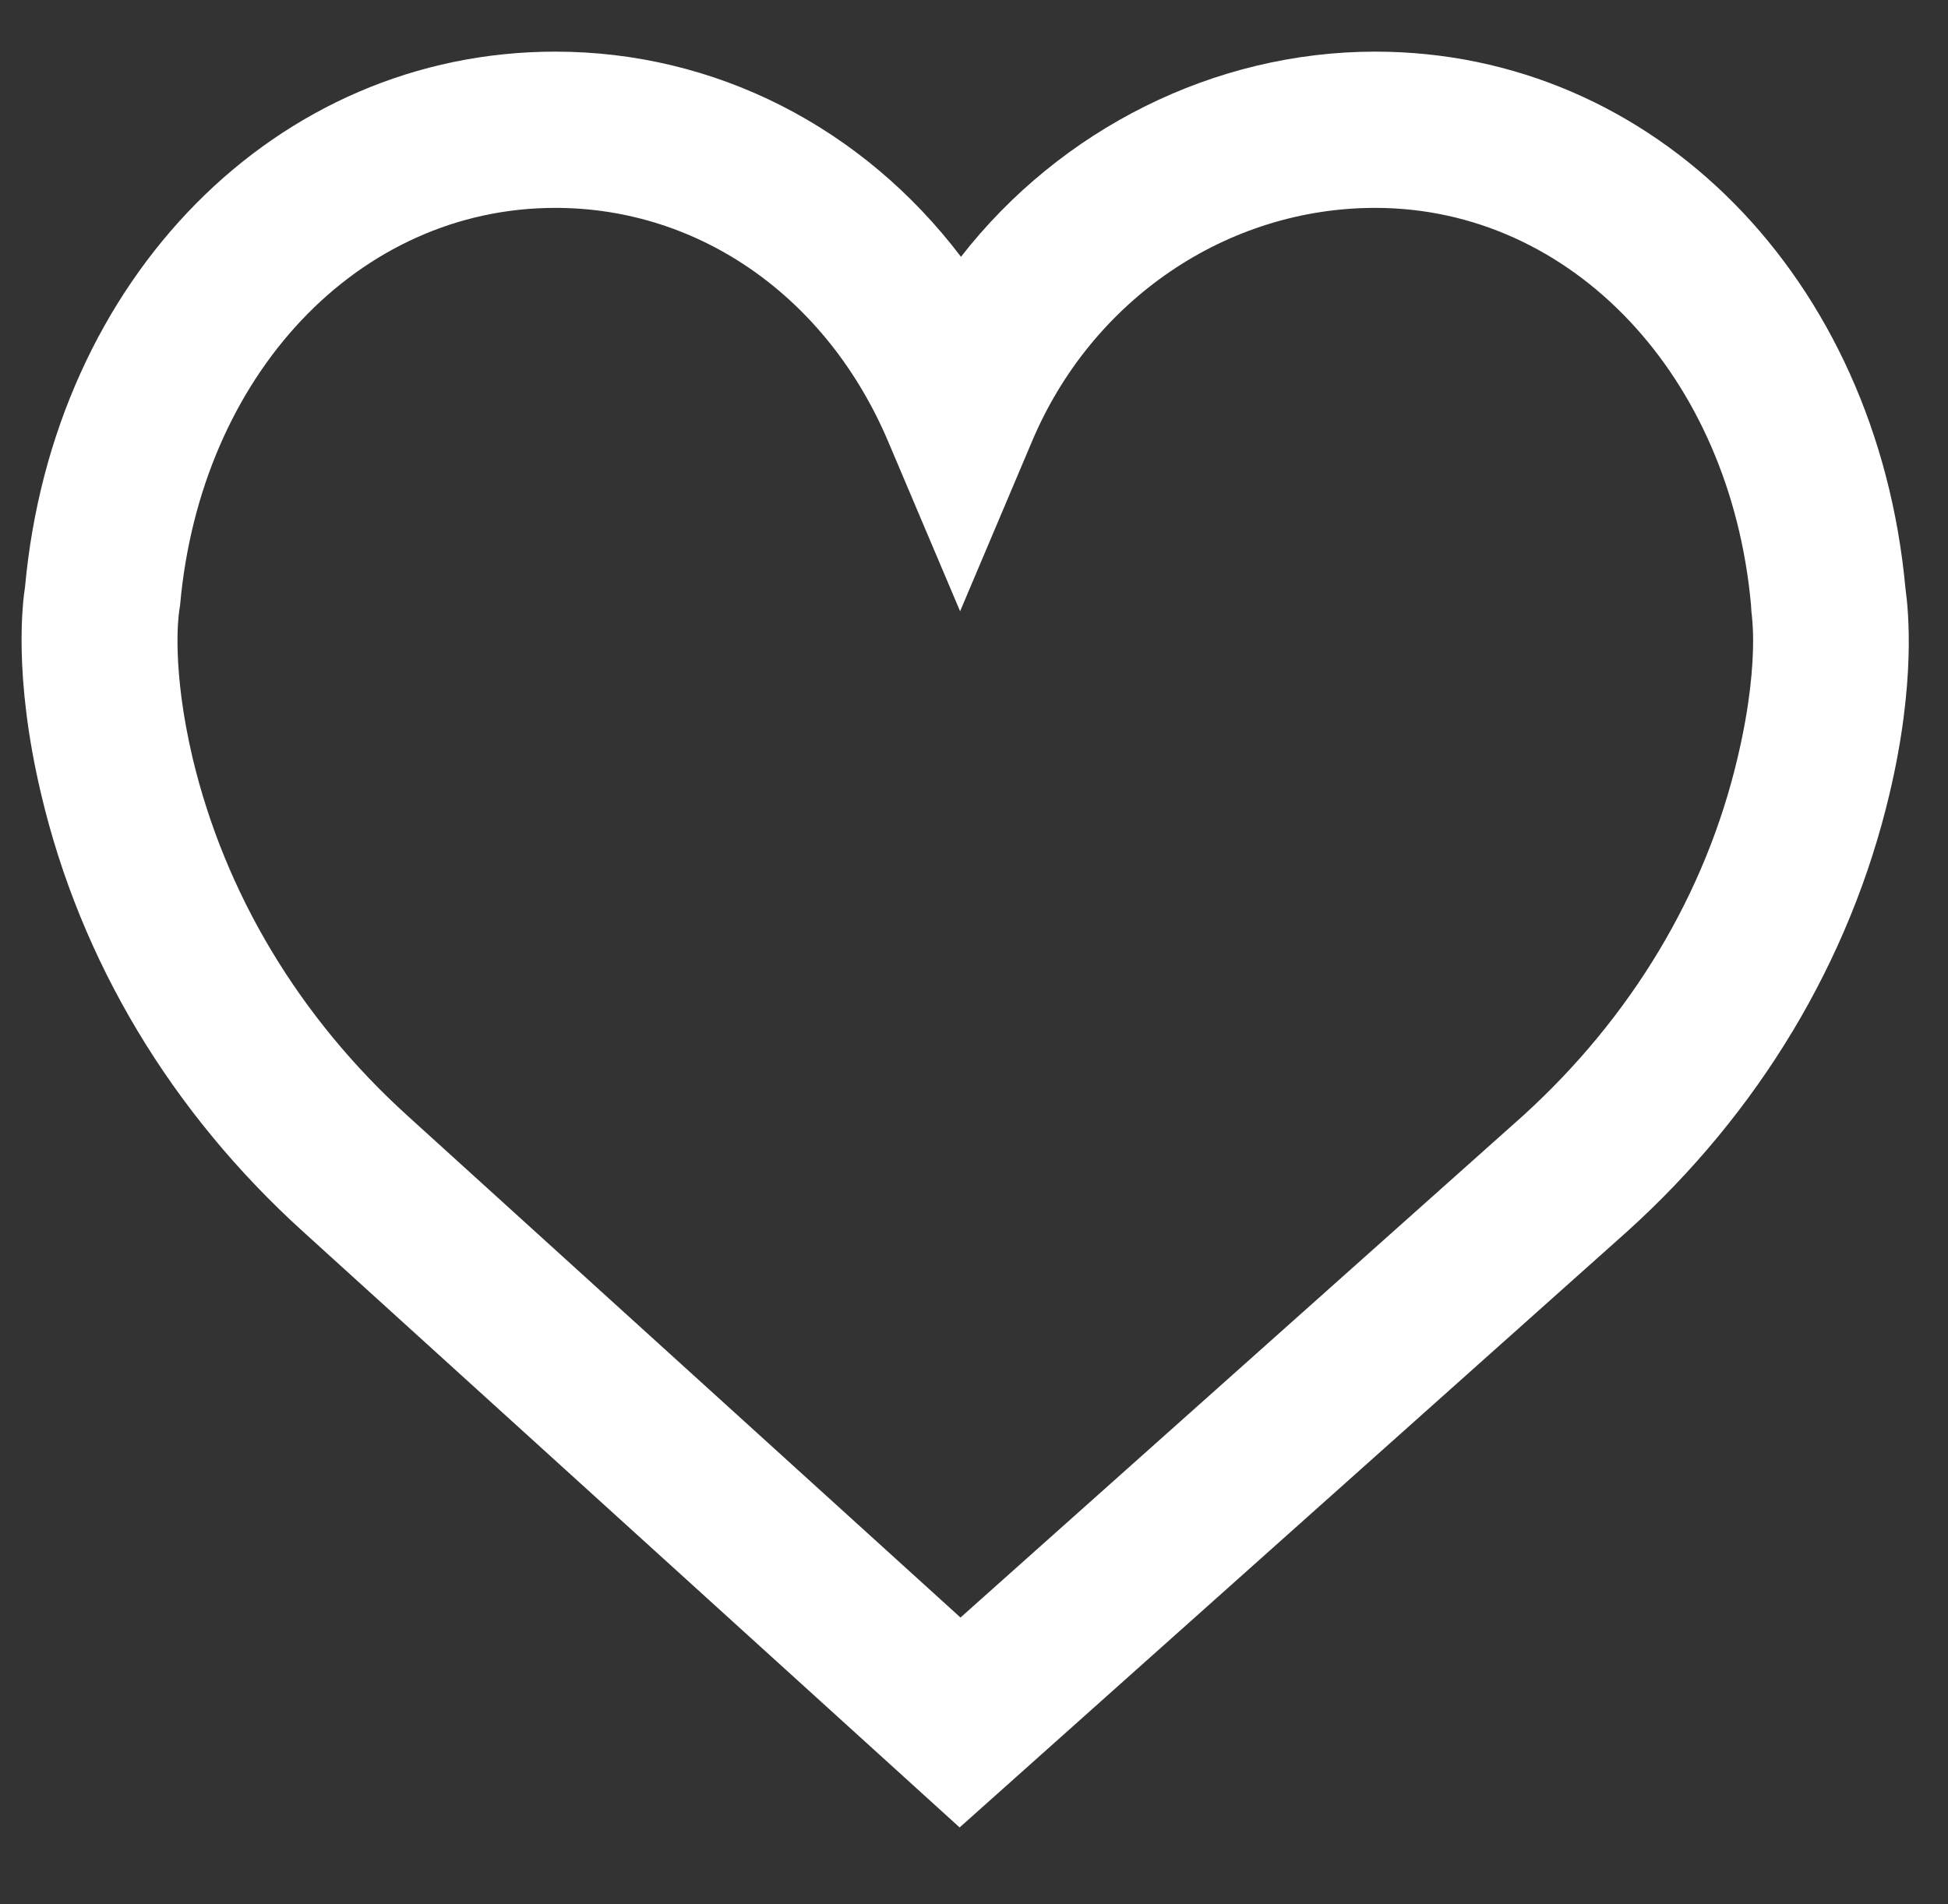 <?xml version="1.0" encoding="UTF-8" standalone="no"?><!DOCTYPE svg PUBLIC "-//W3C//DTD SVG 1.1//EN" "http://www.w3.org/Graphics/SVG/1.1/DTD/svg11.dtd"><svg width="100%" height="100%" viewBox="0 0 45 44" version="1.1" xmlns="http://www.w3.org/2000/svg" xmlns:xlink="http://www.w3.org/1999/xlink" xml:space="preserve" xmlns:serif="http://www.serif.com/" style="fill-rule:evenodd;clip-rule:evenodd;stroke-linejoin:round;stroke-miterlimit:1.414;"><rect x="0" y="0" width="45" height="44" fill="#333333" stroke="none"/><rect id="Artboard1" x="0" y="0" width="44.592" height="43.066" style="fill:none;"/><path d="M40.138,17.513c-0.739,3.14 -2.46,6 -4.96,8.27l-12.99,11.59l-12.759,-11.58c-2.511,-2.27 -4.23,-5.14 -4.98,-8.28c-0.481,-2.05 -0.331,-3.25 -0.311,-3.38l0,-0.01l0.021,-0.13c0.469,-5.33 4.12,-9.19 8.669,-9.19c3.34,0 6.28,2.07 7.69,5.4l1.661,3.92l1.659,-3.92c1.38,-3.28 4.5,-5.4 7.93,-5.4c4.551,0 8.2,3.89 8.681,9.17l0.009,0.15c0.01,0.09 0.04,0.32 0.04,0.68c0,0.58 -0.07,1.49 -0.36,2.71m3.88,-3.91c-0.659,-7.19 -5.81,-12.41 -12.25,-12.41c-3.72,0 -7.27,1.79 -9.569,4.74c-2.27,-2.99 -5.67,-4.74 -9.371,-4.74c-6.45,0 -11.6,5.24 -12.25,12.37c-0.049,0.31 -0.28,2.03 0.371,4.78c0.909,3.86 3.009,7.36 6.059,10.12l15.16,13.76l15.41,-13.76c3.06,-2.76 5.161,-6.27 6.071,-10.12c0.609,-2.57 0.439,-4.24 0.369,-4.74" style="fill:#fff;fill-rule:nonzero;"/></svg>